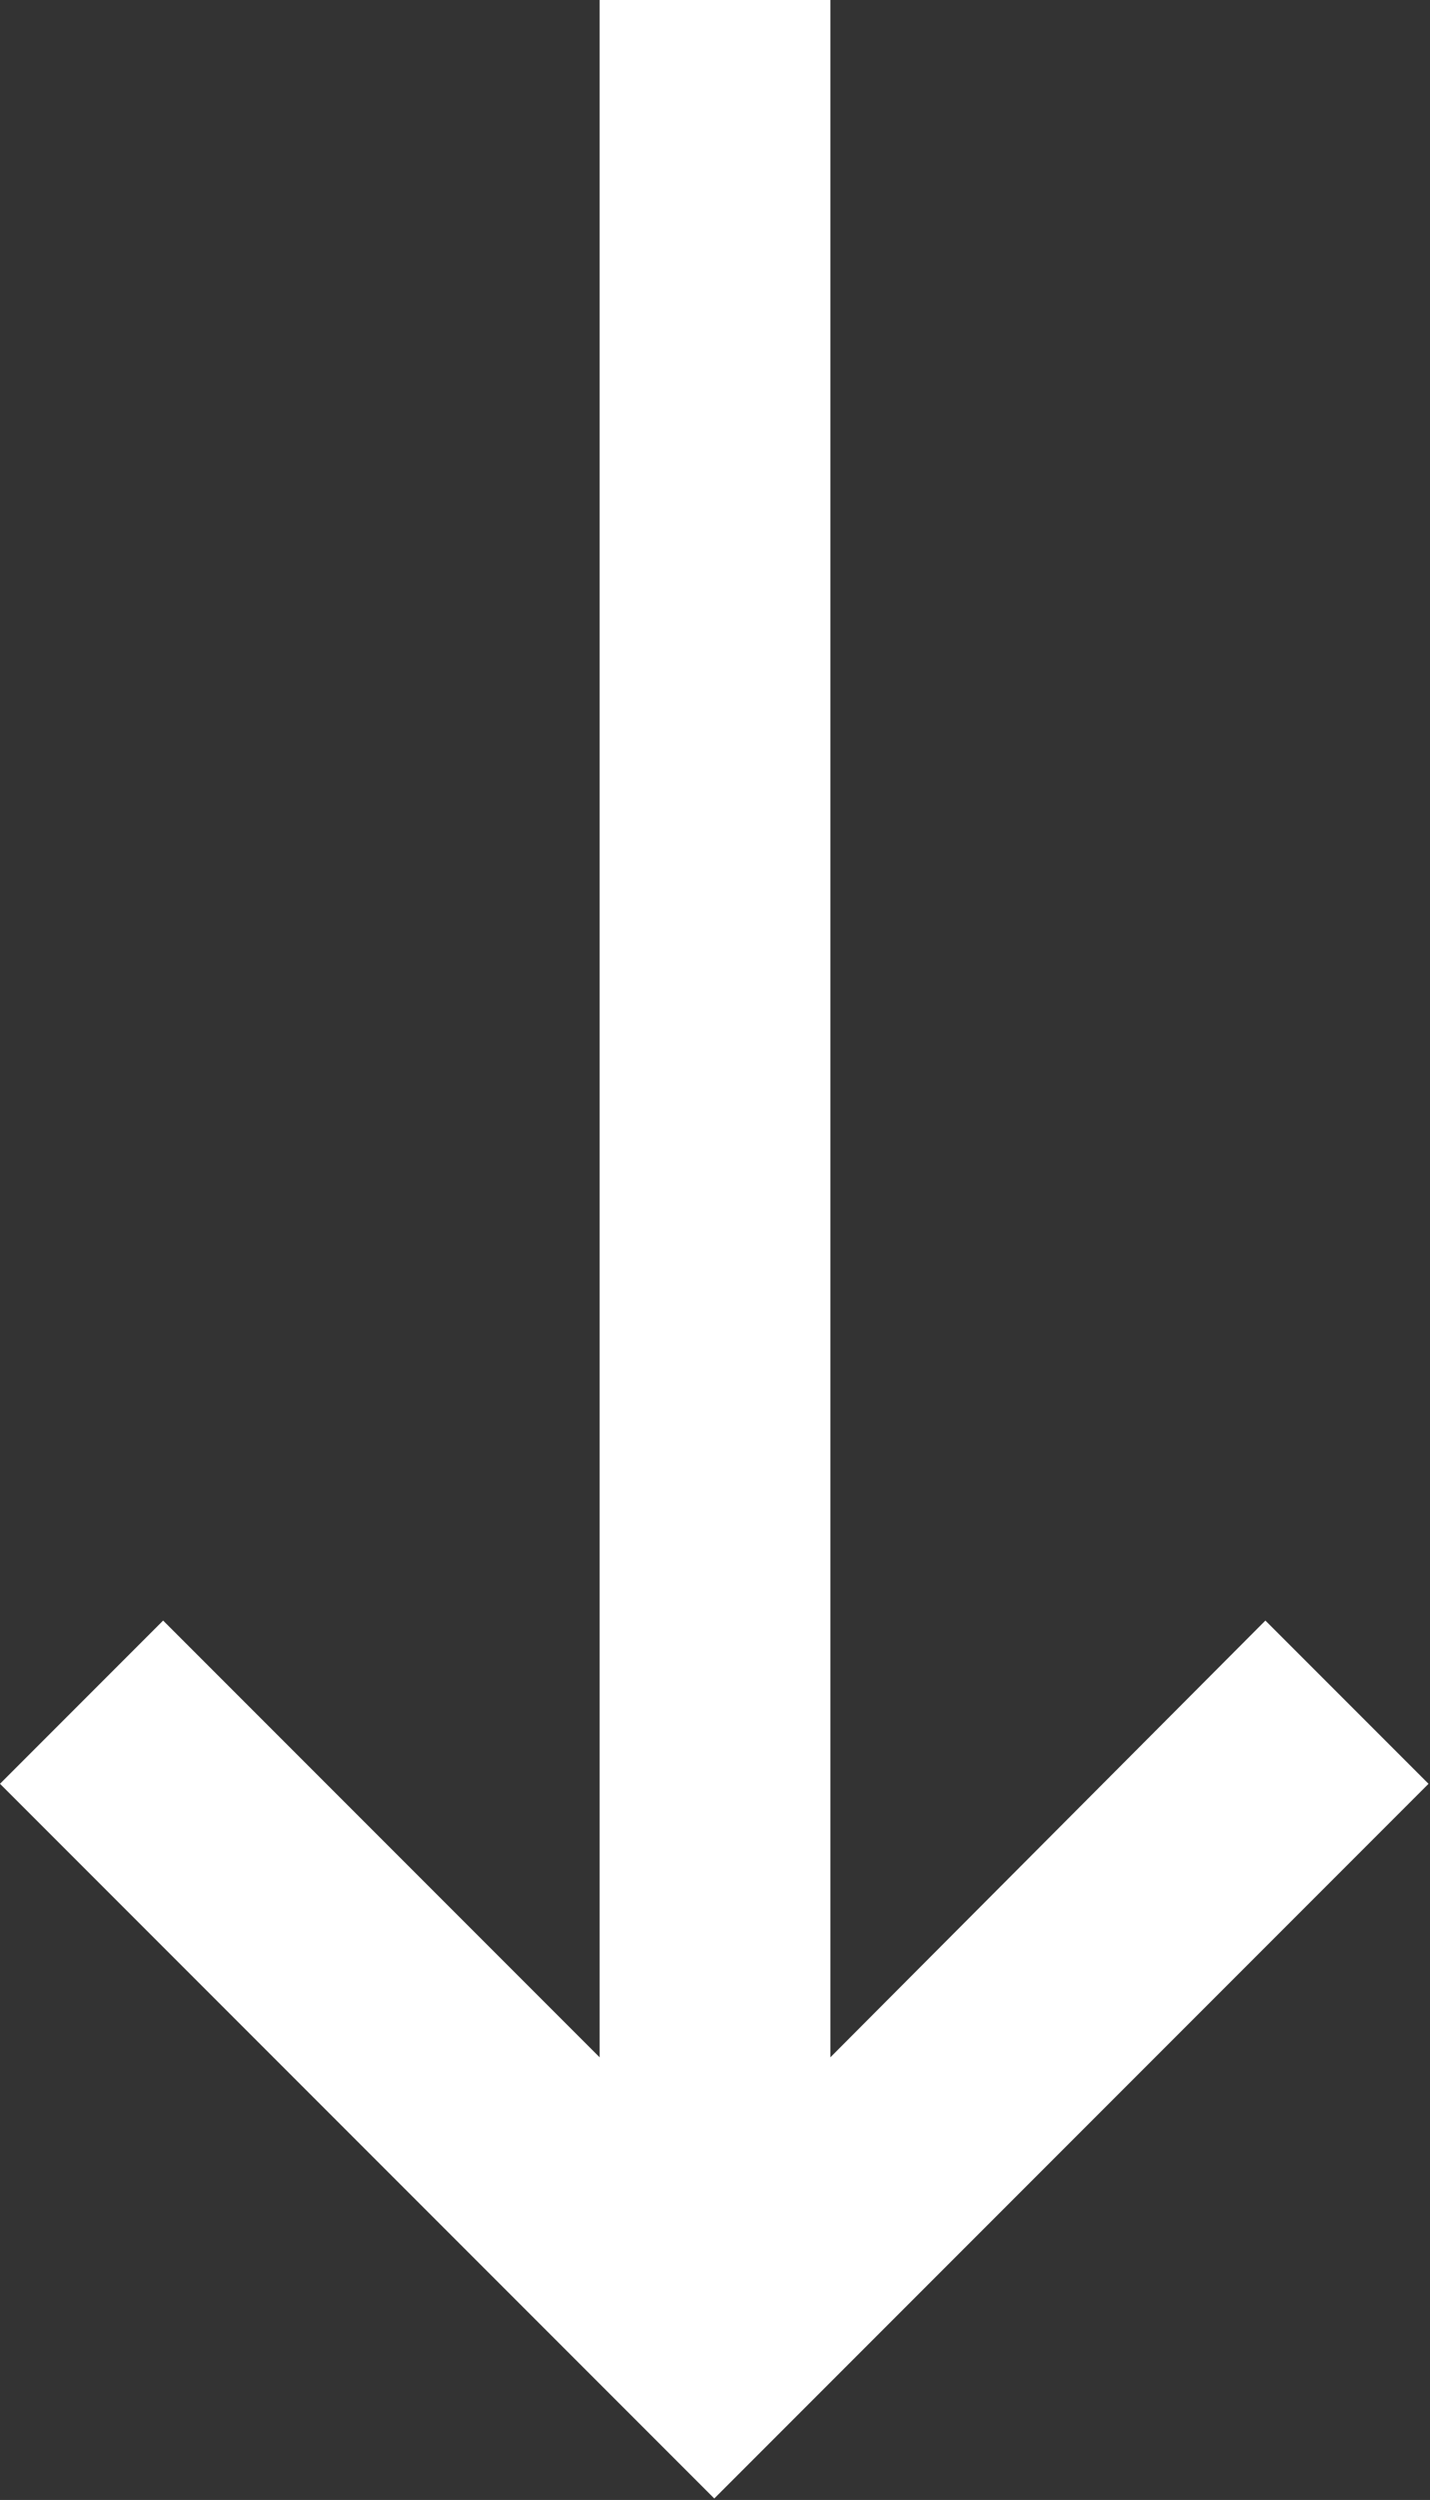 <?xml version="1.0" encoding="UTF-8"?><svg id="Capa_2" xmlns="http://www.w3.org/2000/svg" viewBox="0 0 9.73 17"><rect x="0" y="0" width="9.73" height="17" fill="#333333" stroke="none"/><defs><style>.cls-1{fill:#fff;}</style></defs><g id="_Layer_"><path id="Trazado_17" class="cls-1" d="m4.08,0v13.99l-2.97-2.97-1.11,1.11,4.86,4.86,1.11-1.11,3.75-3.75-1.11-1.11-2.96,2.97V0h-1.57Z"/></g></svg>